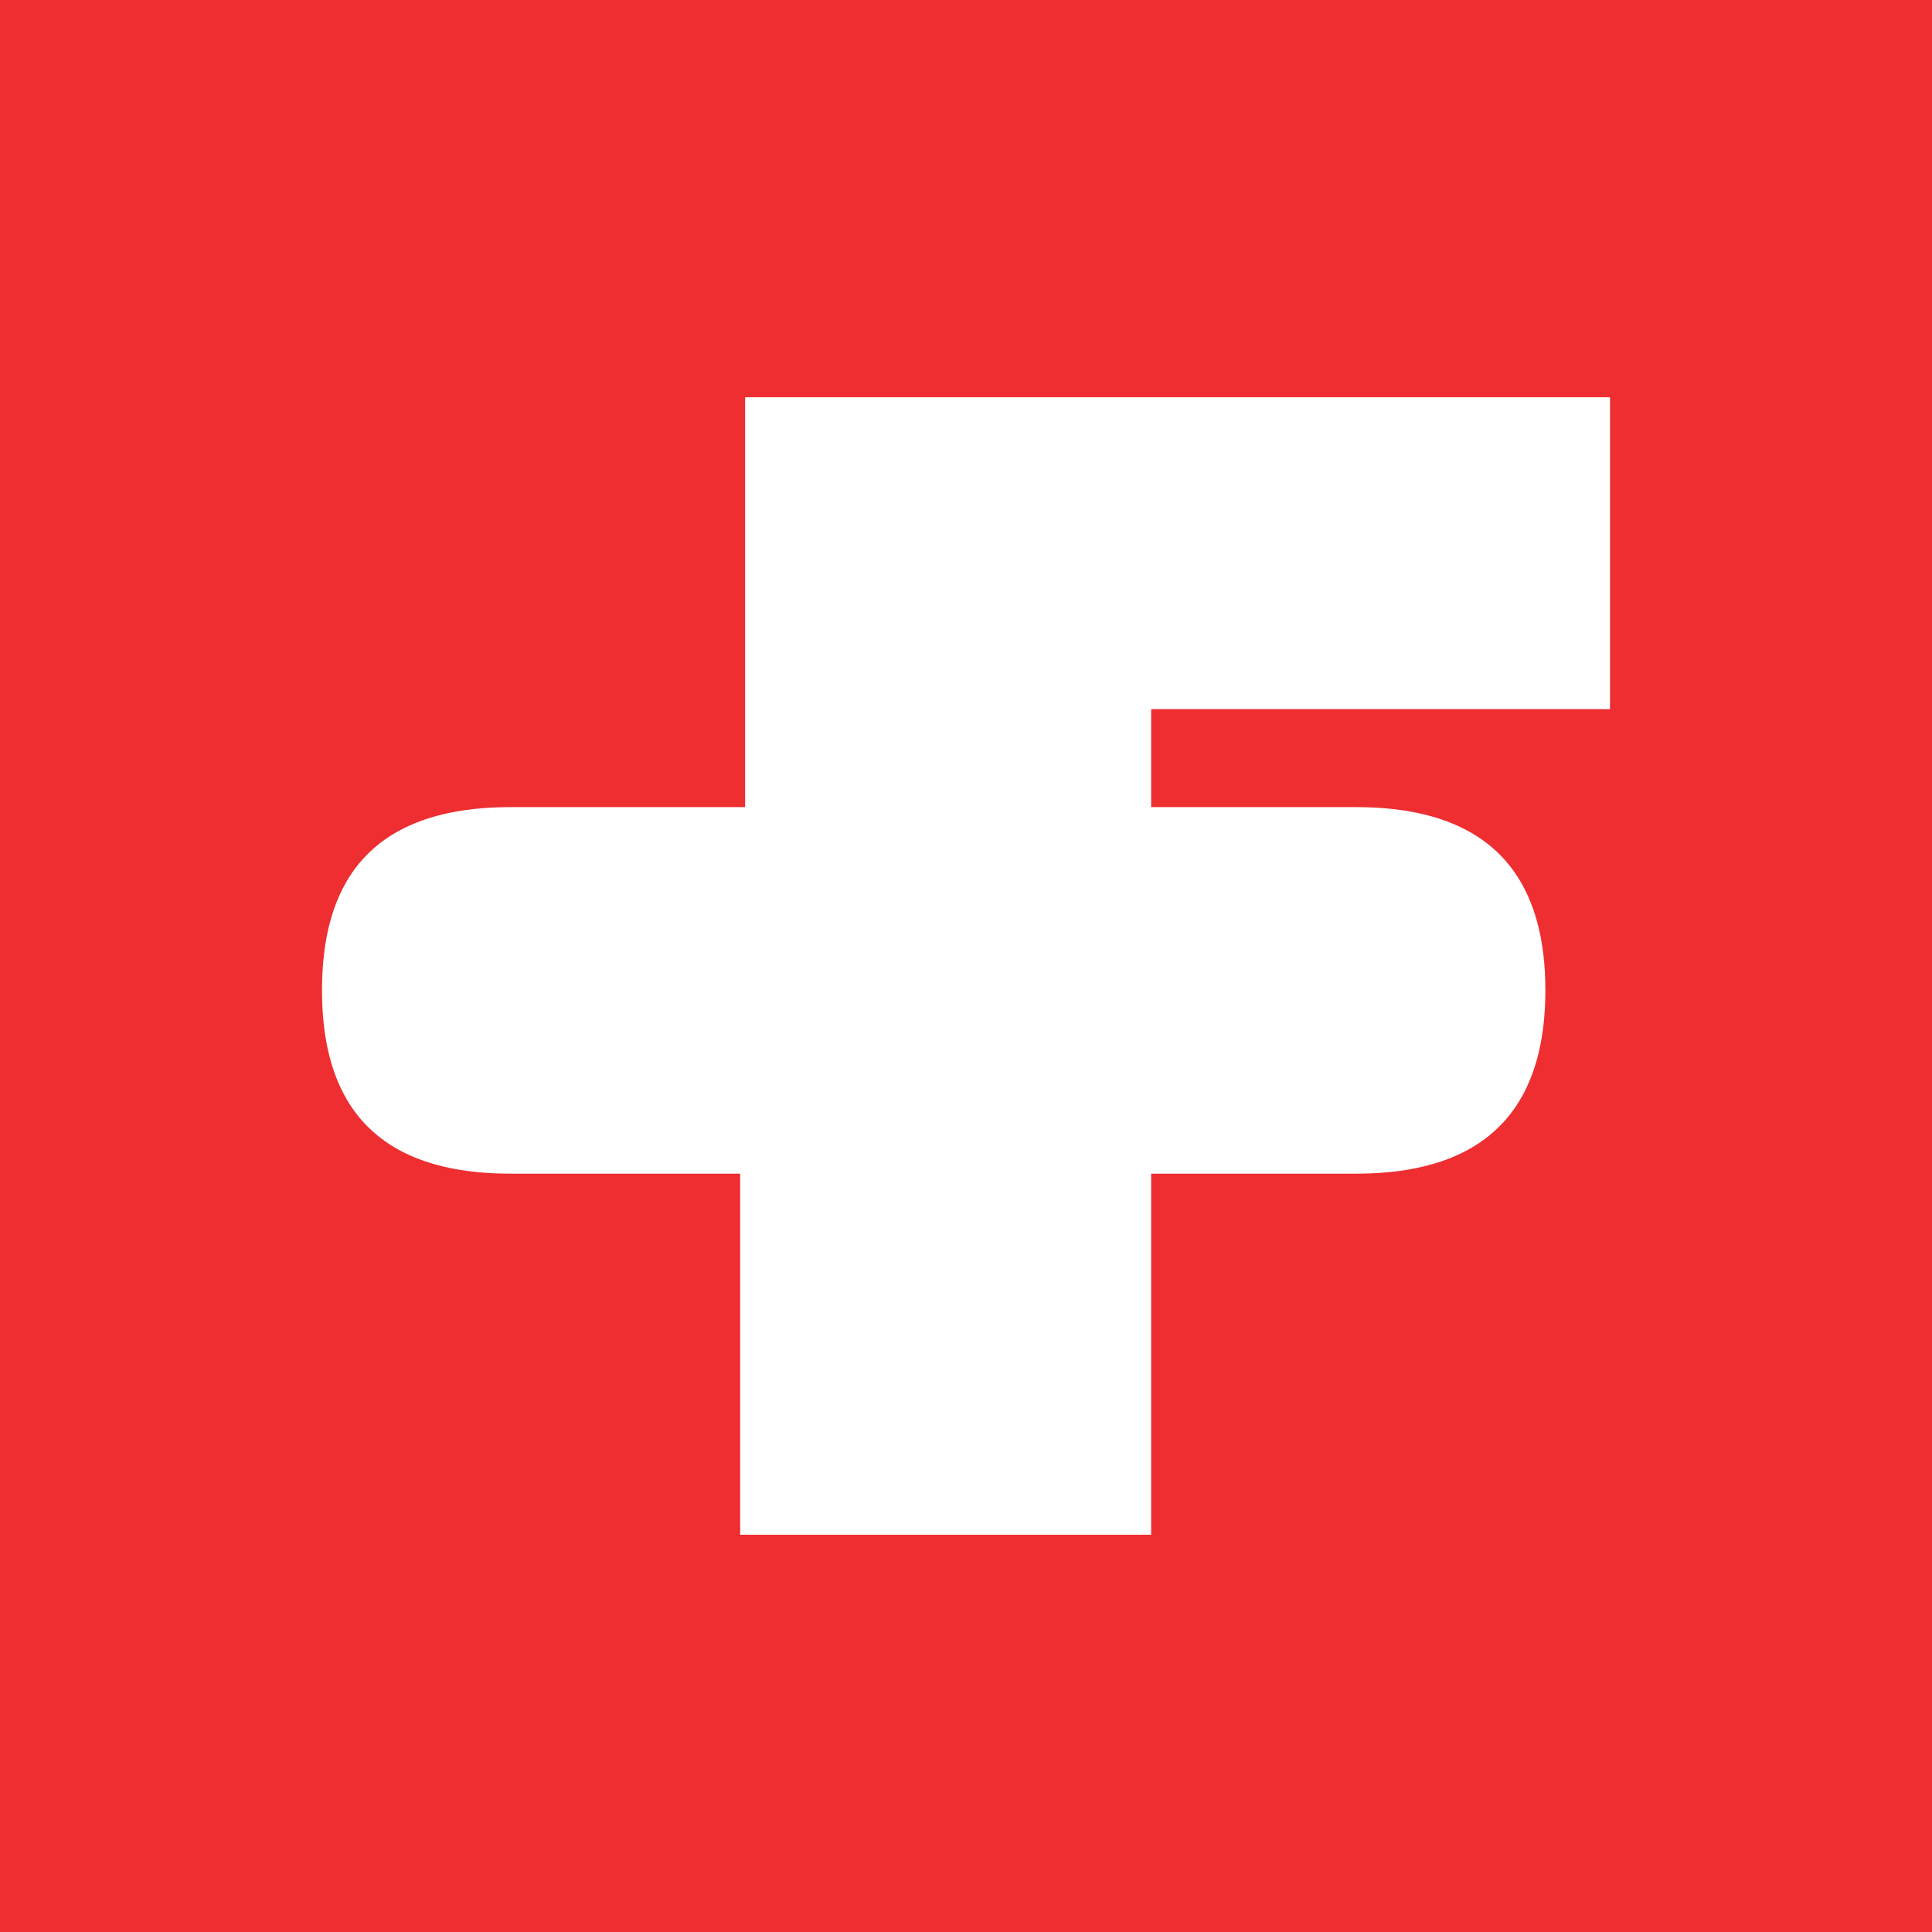 <svg width="200" height="200" viewBox="0 0 200 200" fill="none" xmlns="http://www.w3.org/2000/svg">
<rect width="200" height="200" fill="#EE2E30"/>
<path d="M119.166 121.497V158.877H76.622V121.497H52.846C37.709 121.497 33.333 112.989 33.333 102.513C33.333 92.028 37.709 83.554 52.846 83.554H77.134V41.123H166.667V73.408H119.166V83.554H140.378C155.498 83.554 159.977 92.028 159.977 102.513C159.977 112.989 155.498 121.497 140.378 121.497H119.166Z" fill="white"/>
</svg>
